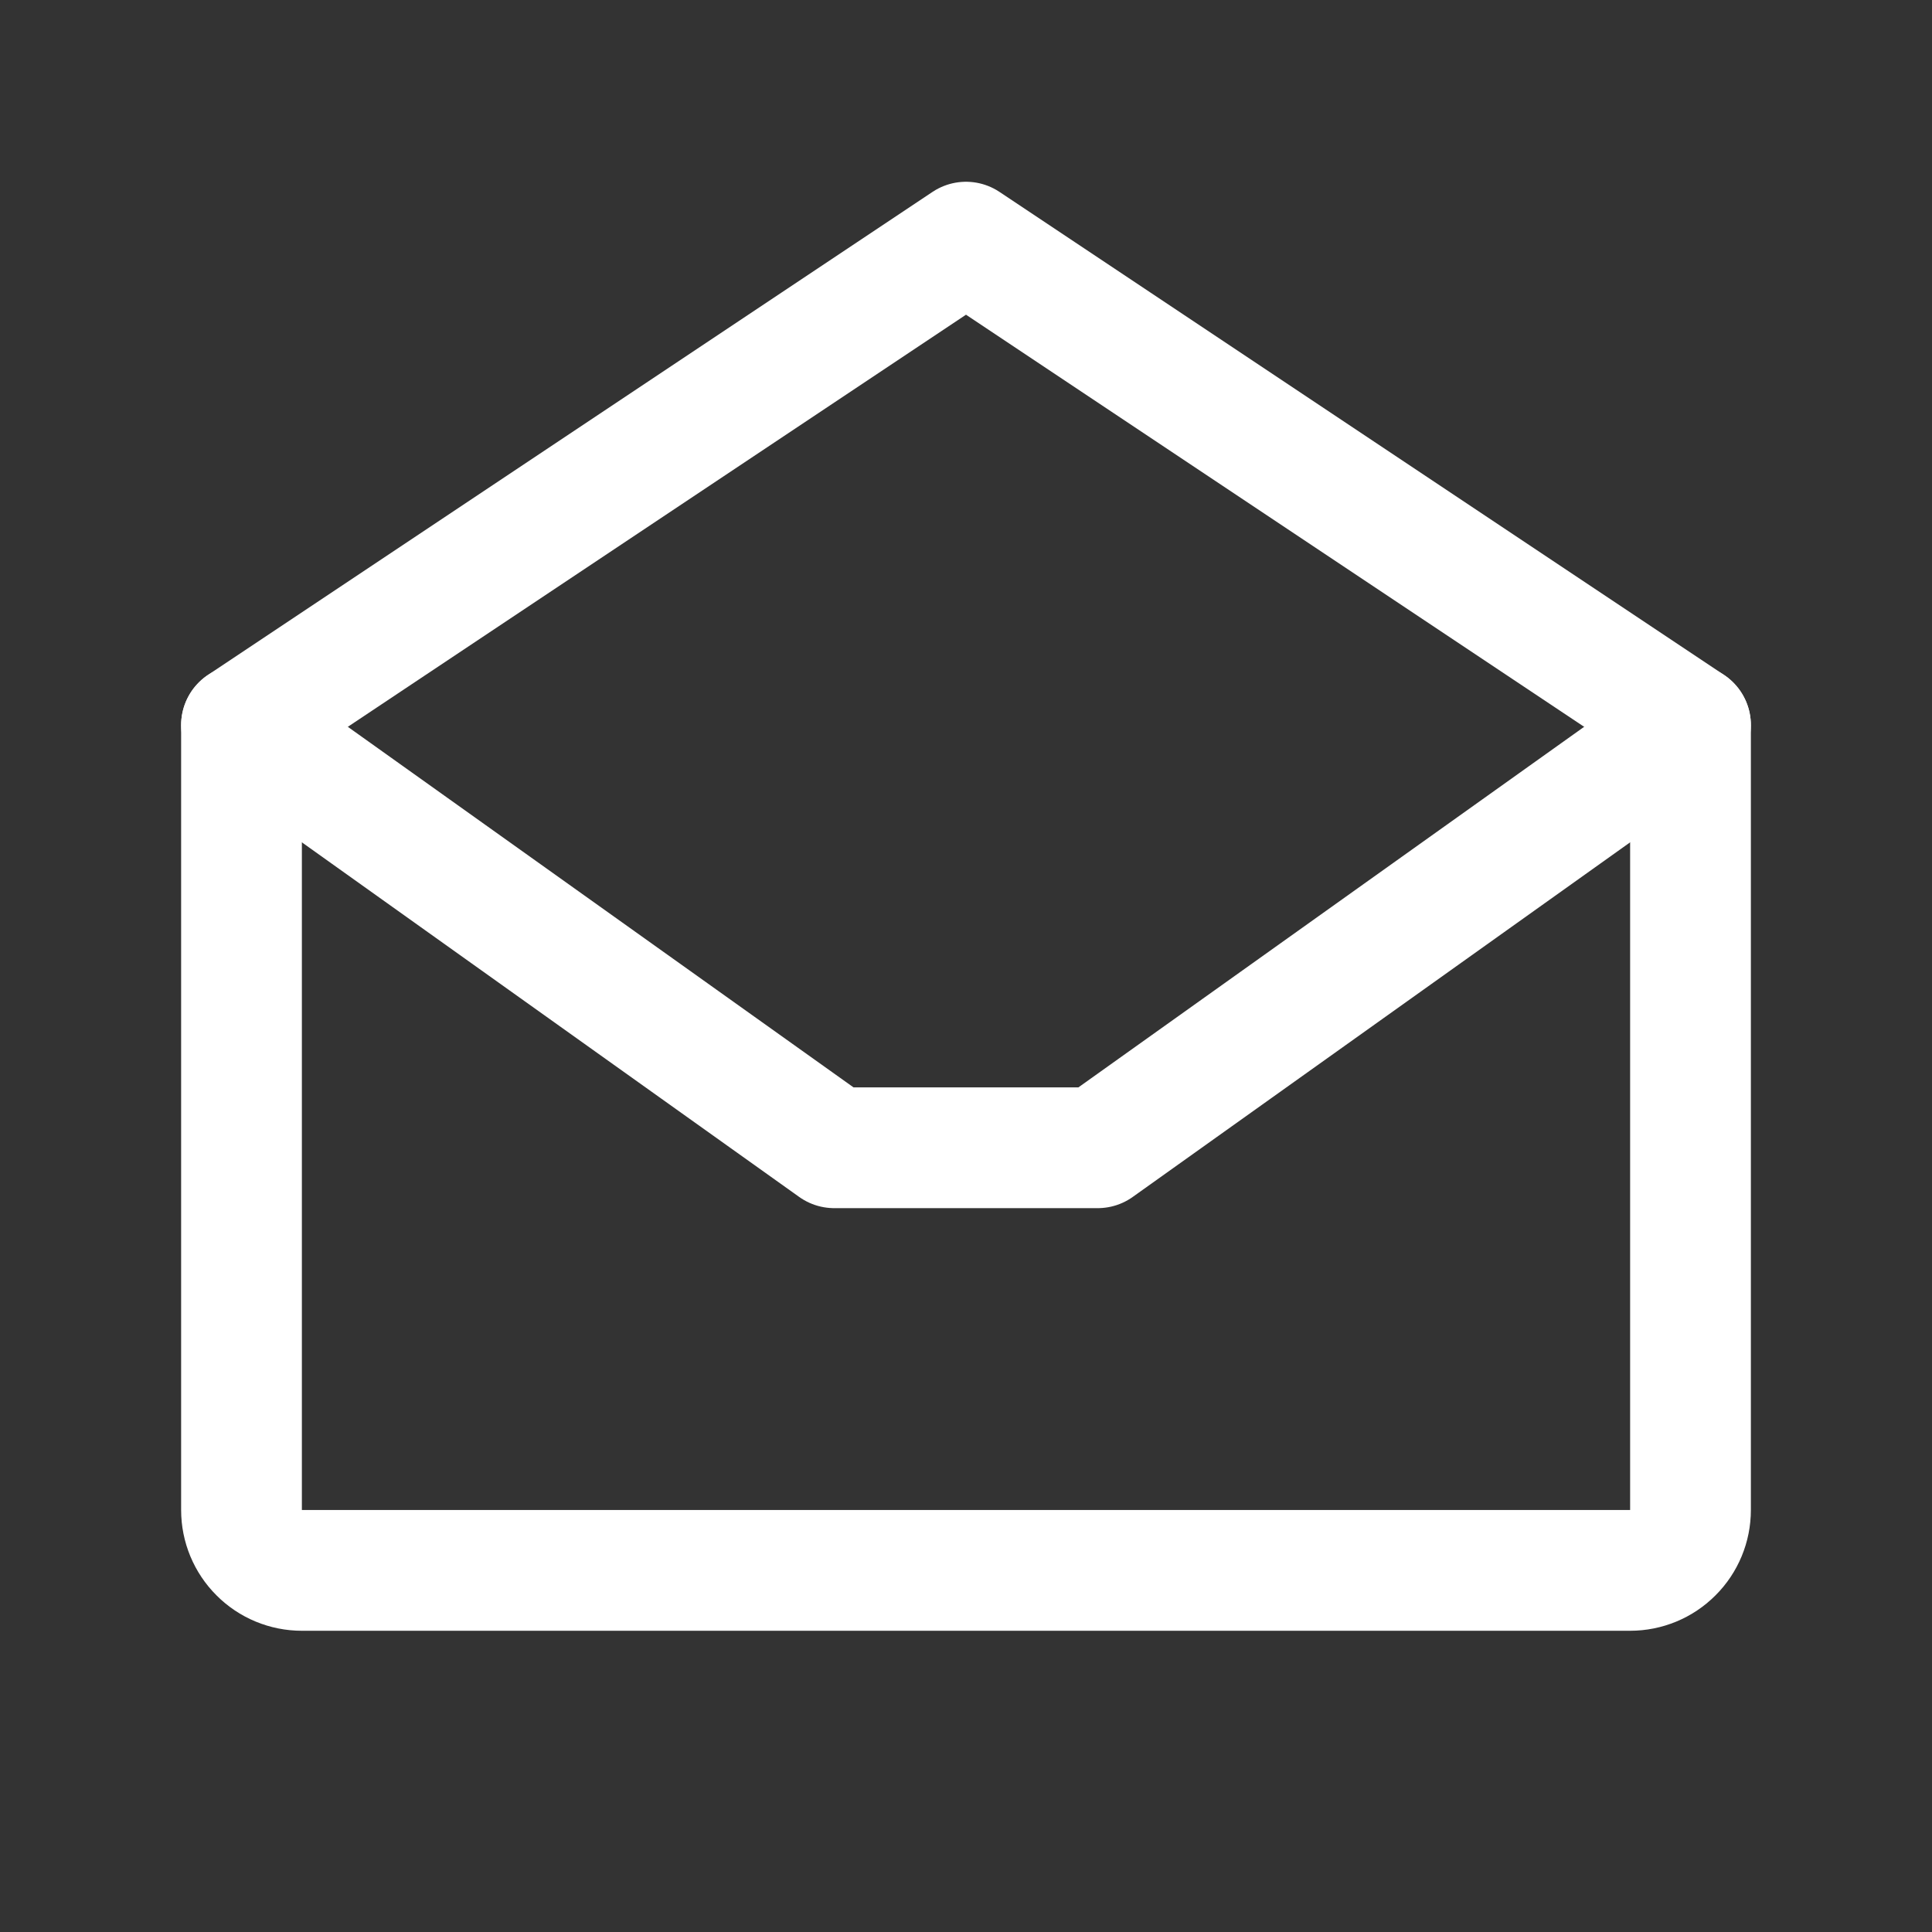 <svg width="24" height="24" viewBox="0 0 24 24" fill="none" xmlns="http://www.w3.org/2000/svg">
<rect x="0" y="0" width="24" height="24" fill="#333333" stroke="none"/>
<g clip-path="url(#clip0_4000_38746)">
<path d="M21 9.008V18.758C21 18.957 20.921 19.148 20.78 19.288C20.64 19.429 20.449 19.508 20.25 19.508H3.75C3.551 19.508 3.36 19.429 3.22 19.288C3.079 19.148 3 18.957 3 18.758V9.008L12 3.008L21 9.008Z" stroke="white" stroke-width="1.5" stroke-linecap="round" stroke-linejoin="round"/>
<path d="M3 9.008L10.363 14.258H13.636L21 9.008" stroke="white" stroke-width="1.5" stroke-linecap="round" stroke-linejoin="round"/>
</g>
<defs>
<clipPath id="clip0_4000_38746">
<rect width="24" height="24" fill="white" transform="matrix(-1 0 0 1 24 0.008)"/>
</clipPath>
</defs>
</svg>
